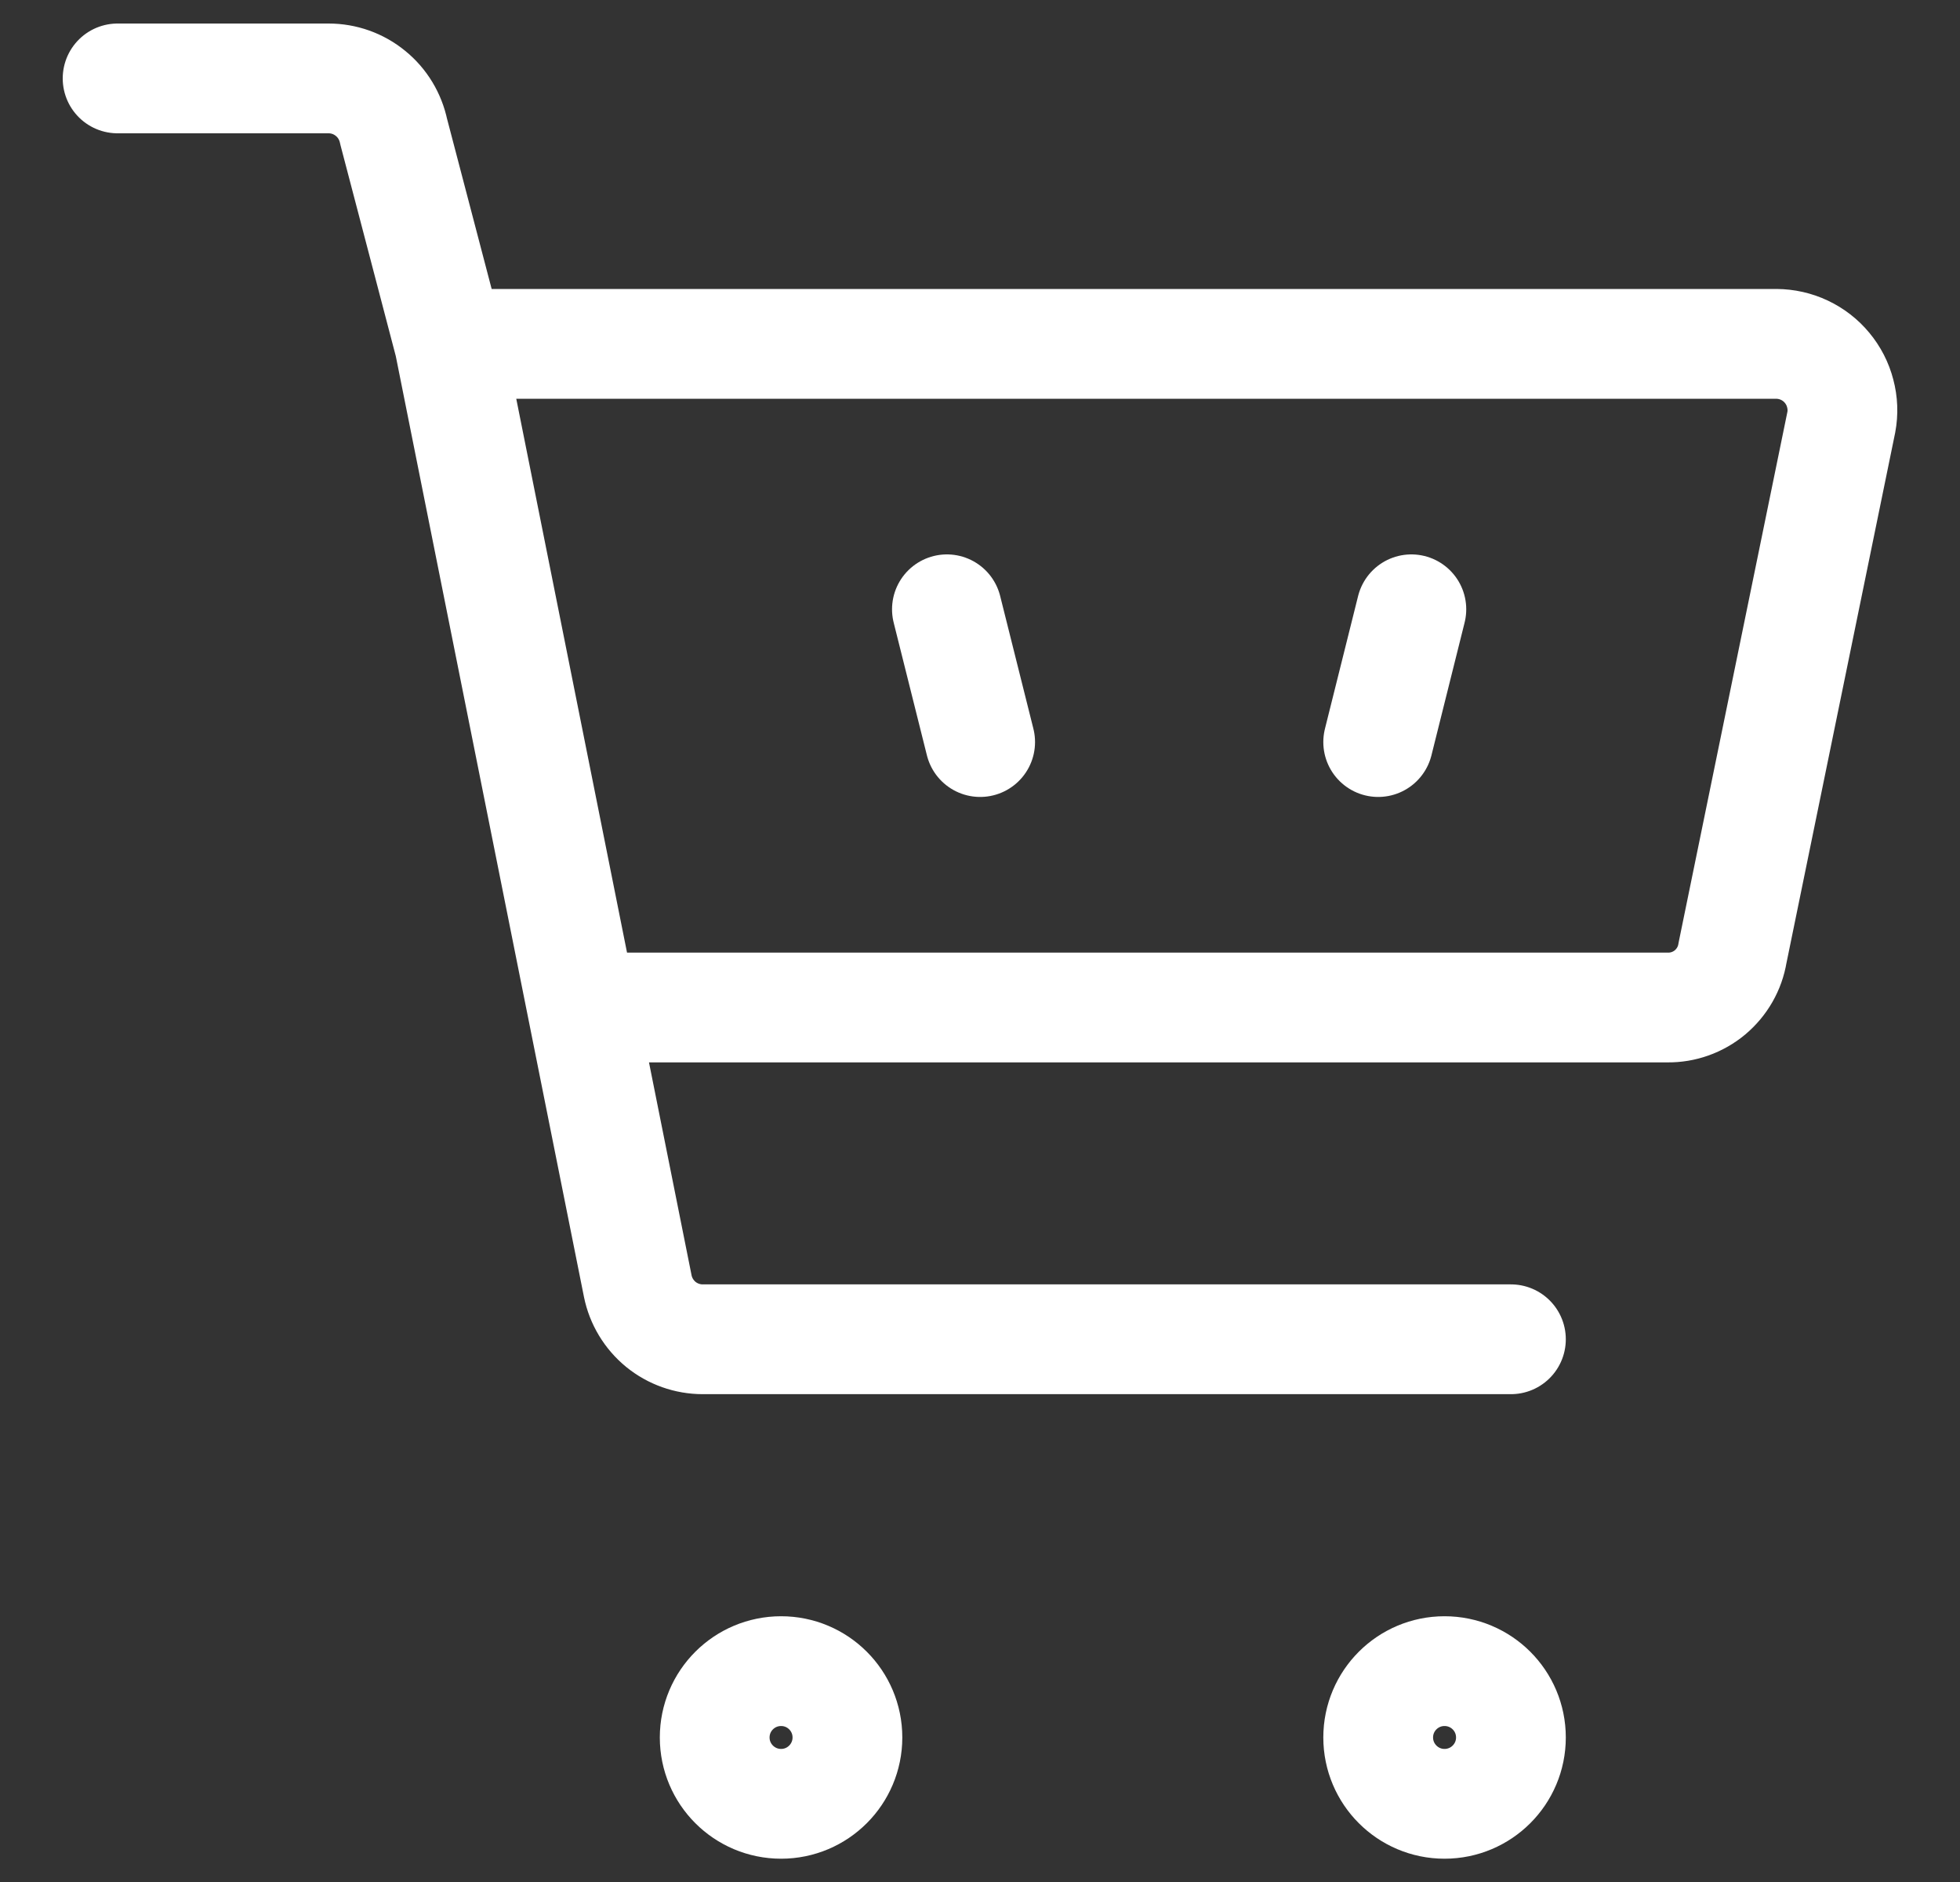 <svg width="25" height="24" viewBox="0 0 25 24" fill="none" xmlns="http://www.w3.org/2000/svg">
<rect x="0" y="0" width="25" height="24" fill="#333333" stroke="none"/>
<g clip-path="url(#clip0_17583_3673)">
<path d="M18.002 7.77L17.579 9.463M12.078 7.77L12.502 9.463M7.424 12.848H21.269C21.467 12.851 21.66 12.782 21.812 12.655C21.964 12.527 22.066 12.35 22.098 12.154L23.486 5.384C23.509 5.262 23.504 5.137 23.472 5.017C23.441 4.897 23.384 4.786 23.305 4.691C23.226 4.595 23.127 4.519 23.015 4.466C22.903 4.413 22.781 4.386 22.657 4.385H5.731M7.424 12.848L5.731 4.385M7.424 12.848L8.135 16.402C8.174 16.593 8.278 16.765 8.429 16.889C8.58 17.012 8.769 17.079 8.964 17.079H19.272M5.731 4.385L5.021 1.677C4.981 1.486 4.878 1.314 4.726 1.191C4.575 1.067 4.386 1 4.191 1H1.5M17.579 22.157C17.579 22.624 17.958 23.003 18.425 23.003C18.893 23.003 19.272 22.624 19.272 22.157C19.272 21.689 18.893 21.311 18.425 21.311C17.958 21.311 17.579 21.689 17.579 22.157ZM9.116 22.157C9.116 22.624 9.495 23.003 9.963 23.003C10.43 23.003 10.809 22.624 10.809 22.157C10.809 21.689 10.43 21.311 9.963 21.311C9.495 21.311 9.116 21.689 9.116 22.157Z" stroke="white" stroke-width="1.4" stroke-linecap="round" stroke-linejoin="round"/>
</g>
<defs>
<clipPath id="clip0_17583_3673">
<rect width="24" height="24" fill="white" transform="translate(0.5)"/>
</clipPath>
</defs>
</svg>
